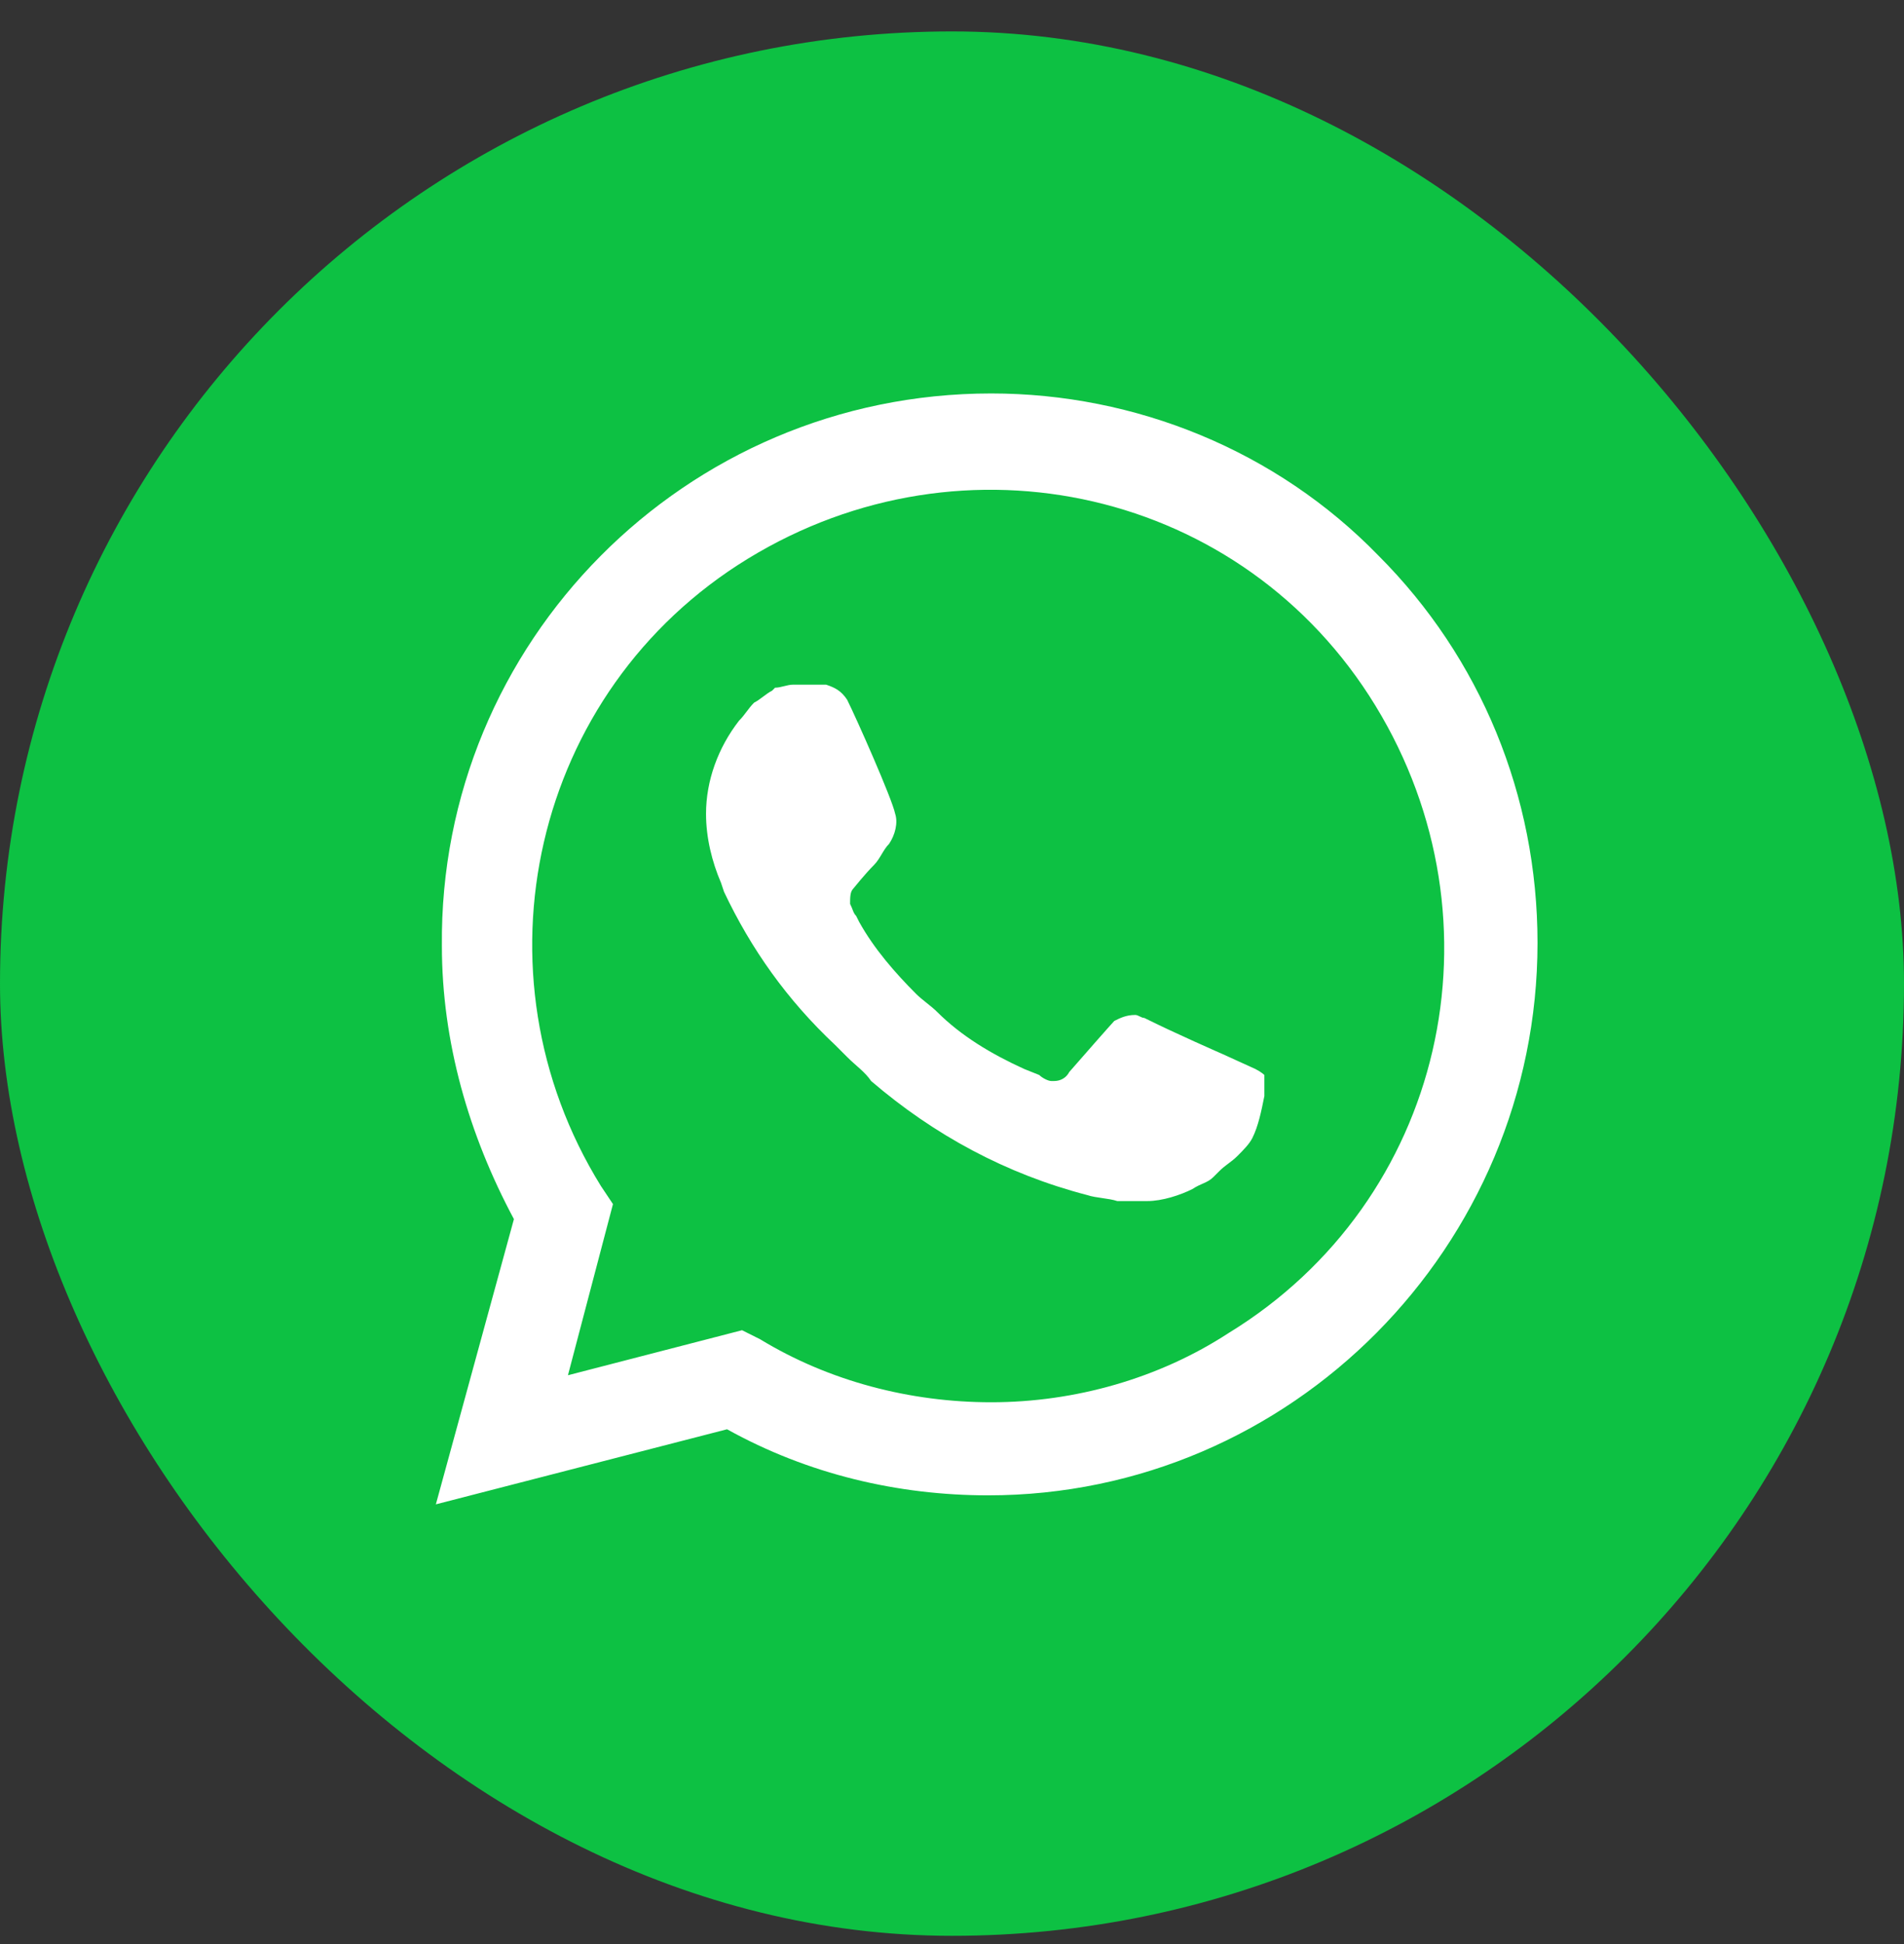 <?xml version="1.0" encoding="UTF-8"?> <svg xmlns="http://www.w3.org/2000/svg" width="48" height="49" viewBox="0 0 48 49" fill="none"><rect x="0" y="0" width="48" height="49" fill="#333333" stroke="none"/><rect y="0.792" width="48" height="48" rx="24" fill="#0DC143"></rect><path d="M34.75 14.003C32.178 11.355 28.621 9.917 24.988 9.917C17.269 9.917 11.064 16.198 11.14 23.841C11.14 26.263 11.821 28.609 12.956 30.728L10.988 37.917L18.329 36.025C20.372 37.16 22.642 37.69 24.913 37.69C32.556 37.69 38.761 31.409 38.761 23.765C38.761 20.057 37.323 16.576 34.75 14.003ZM24.988 35.344C22.945 35.344 20.902 34.814 19.161 33.755L18.707 33.528L14.318 34.663L15.453 30.349L15.15 29.895C11.821 24.522 13.41 17.409 18.859 14.079C24.307 10.749 31.345 12.338 34.675 17.787C38.005 23.236 36.415 30.273 30.967 33.603C29.226 34.738 27.107 35.344 24.988 35.344ZM31.648 26.944L30.815 26.565C30.815 26.565 29.605 26.036 28.848 25.657C28.772 25.657 28.696 25.582 28.621 25.582C28.394 25.582 28.242 25.657 28.091 25.733C28.091 25.733 28.015 25.809 26.956 27.02C26.88 27.171 26.729 27.247 26.578 27.247H26.502C26.426 27.247 26.275 27.171 26.199 27.095L25.821 26.944C24.988 26.565 24.232 26.111 23.626 25.506C23.475 25.355 23.248 25.203 23.096 25.052C22.567 24.522 22.037 23.917 21.659 23.236L21.583 23.084C21.507 23.009 21.507 22.933 21.431 22.782C21.431 22.63 21.431 22.479 21.507 22.403C21.507 22.403 21.81 22.025 22.037 21.798C22.188 21.646 22.264 21.419 22.415 21.268C22.567 21.041 22.642 20.738 22.567 20.511C22.491 20.133 21.583 18.09 21.356 17.636C21.204 17.409 21.053 17.333 20.826 17.257H20.599C20.448 17.257 20.221 17.257 19.994 17.257C19.842 17.257 19.691 17.333 19.54 17.333L19.464 17.409C19.313 17.484 19.161 17.636 19.01 17.711C18.859 17.863 18.783 18.014 18.631 18.165C18.102 18.846 17.799 19.679 17.799 20.511C17.799 21.117 17.95 21.722 18.177 22.252L18.253 22.479C18.934 23.917 19.842 25.203 21.053 26.338L21.356 26.641C21.583 26.868 21.81 27.02 21.961 27.247C23.55 28.609 25.367 29.592 27.41 30.122C27.637 30.198 27.94 30.198 28.167 30.273C28.394 30.273 28.696 30.273 28.923 30.273C29.302 30.273 29.756 30.122 30.059 29.971C30.286 29.82 30.437 29.82 30.588 29.668L30.74 29.517C30.891 29.365 31.042 29.29 31.194 29.138C31.345 28.987 31.496 28.836 31.572 28.684C31.723 28.382 31.799 28.003 31.875 27.625C31.875 27.474 31.875 27.247 31.875 27.095C31.875 27.095 31.799 27.02 31.648 26.944Z" fill="white"></path></svg> 